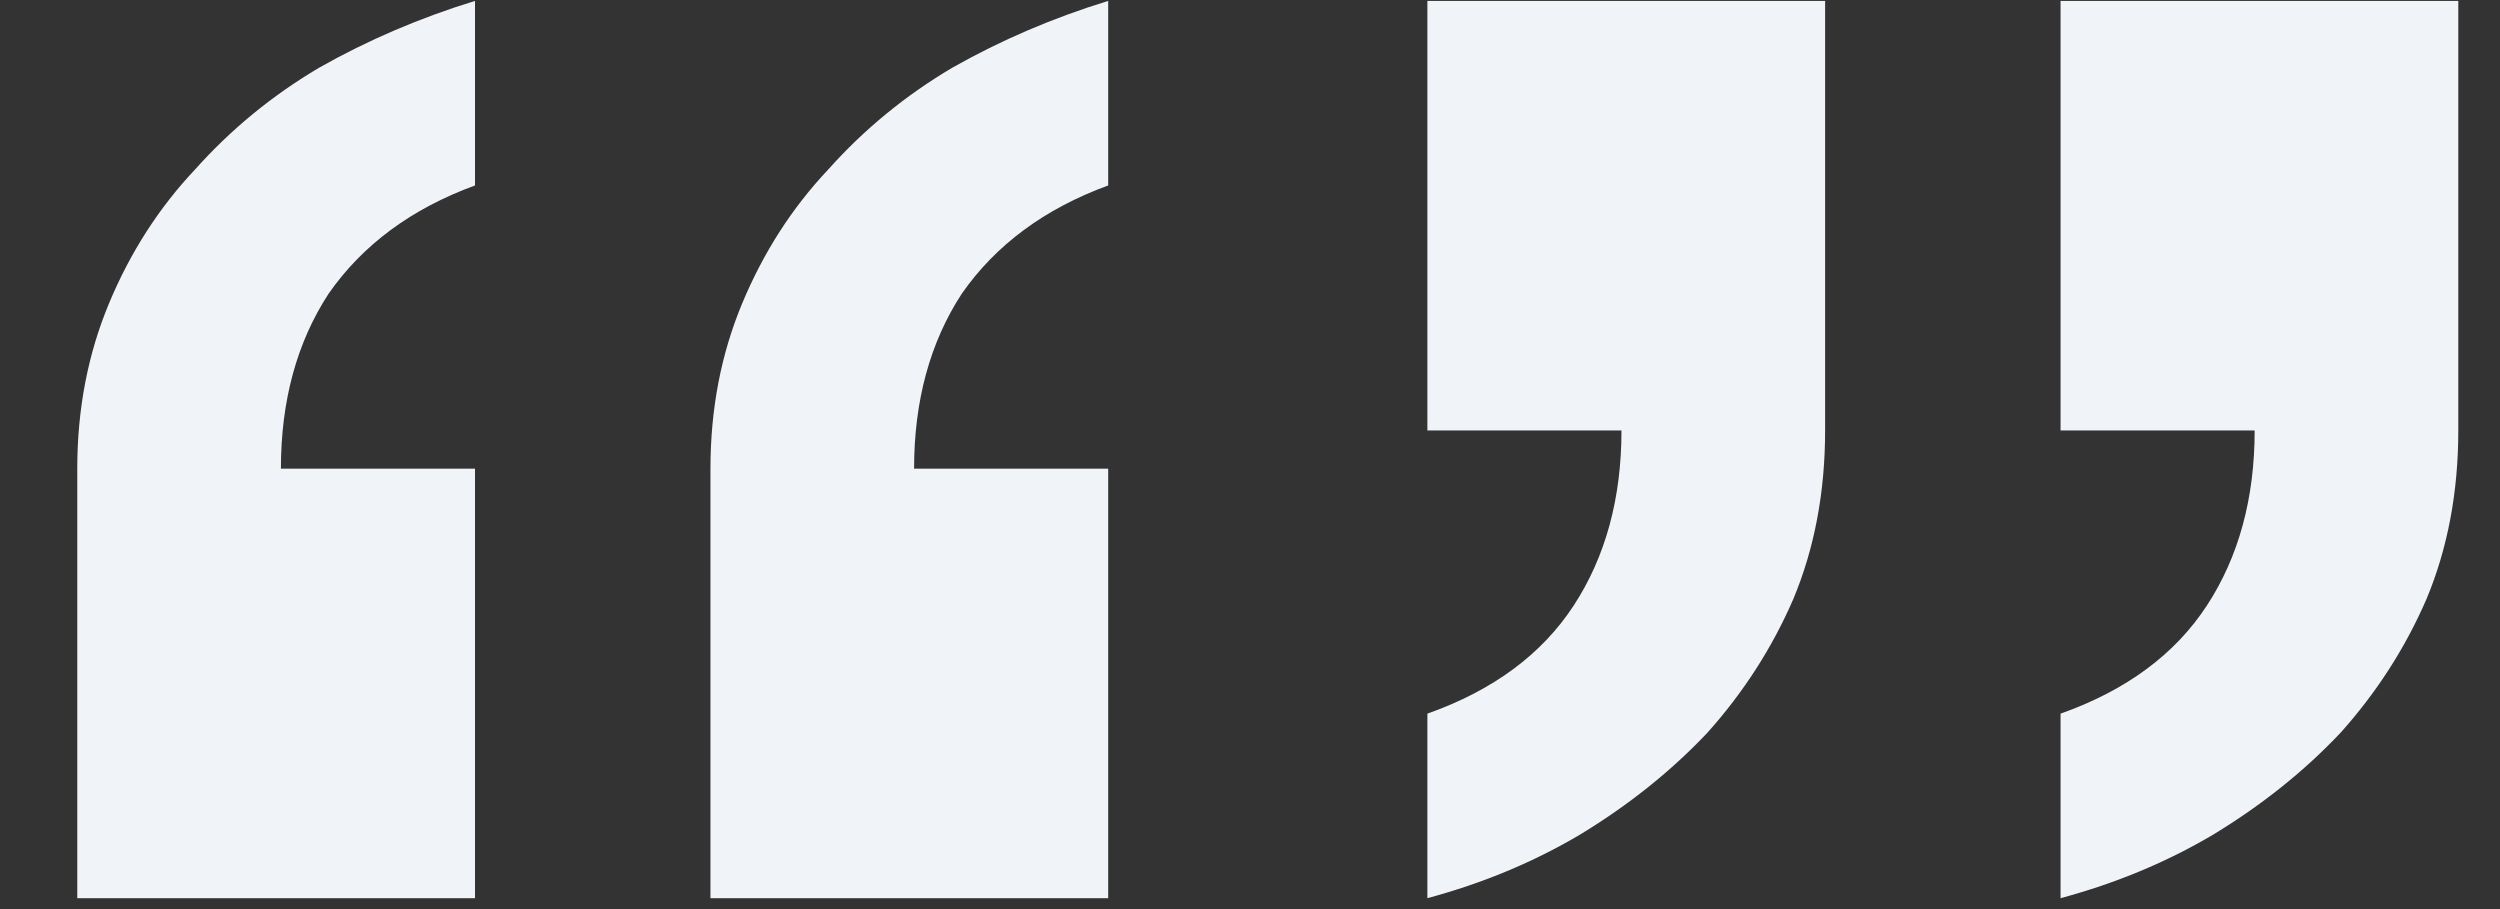 <svg width="22" height="8" viewBox="0 0 22 8" fill="none" xmlns="http://www.w3.org/2000/svg">
<rect x="0" y="0" width="22" height="8" fill="#333333" stroke="none"/>
<path d="M9.752 1.632C9.192 1.837 8.763 2.155 8.464 2.584C8.184 3.013 8.044 3.527 8.044 4.124H9.752V7.904H6.252V4.124C6.252 3.601 6.345 3.116 6.532 2.668C6.719 2.22 6.971 1.828 7.288 1.492C7.605 1.137 7.969 0.839 8.38 0.596C8.809 0.353 9.267 0.157 9.752 0.008V1.632ZM4.18 1.632C3.62 1.837 3.191 2.155 2.892 2.584C2.612 3.013 2.472 3.527 2.472 4.124H4.18V7.904H0.68V4.124C0.68 3.601 0.773 3.116 0.96 2.668C1.147 2.22 1.399 1.828 1.716 1.492C2.033 1.137 2.397 0.839 2.808 0.596C3.237 0.353 3.695 0.157 4.18 0.008V1.632ZM18.133 6.28C18.712 6.075 19.141 5.757 19.421 5.328C19.701 4.899 19.841 4.385 19.841 3.788H18.133V0.008H21.633V3.788C21.633 4.329 21.54 4.824 21.353 5.272C21.167 5.701 20.915 6.093 20.597 6.448C20.28 6.784 19.907 7.083 19.477 7.344C19.067 7.587 18.619 7.773 18.133 7.904V6.28ZM12.561 6.28C13.14 6.075 13.569 5.757 13.849 5.328C14.129 4.899 14.269 4.385 14.269 3.788H12.561V0.008H16.061V3.788C16.061 4.329 15.968 4.824 15.781 5.272C15.595 5.701 15.343 6.093 15.025 6.448C14.708 6.784 14.335 7.083 13.905 7.344C13.495 7.587 13.047 7.773 12.561 7.904V6.28Z" fill="#F0F3F7"/>
</svg>
